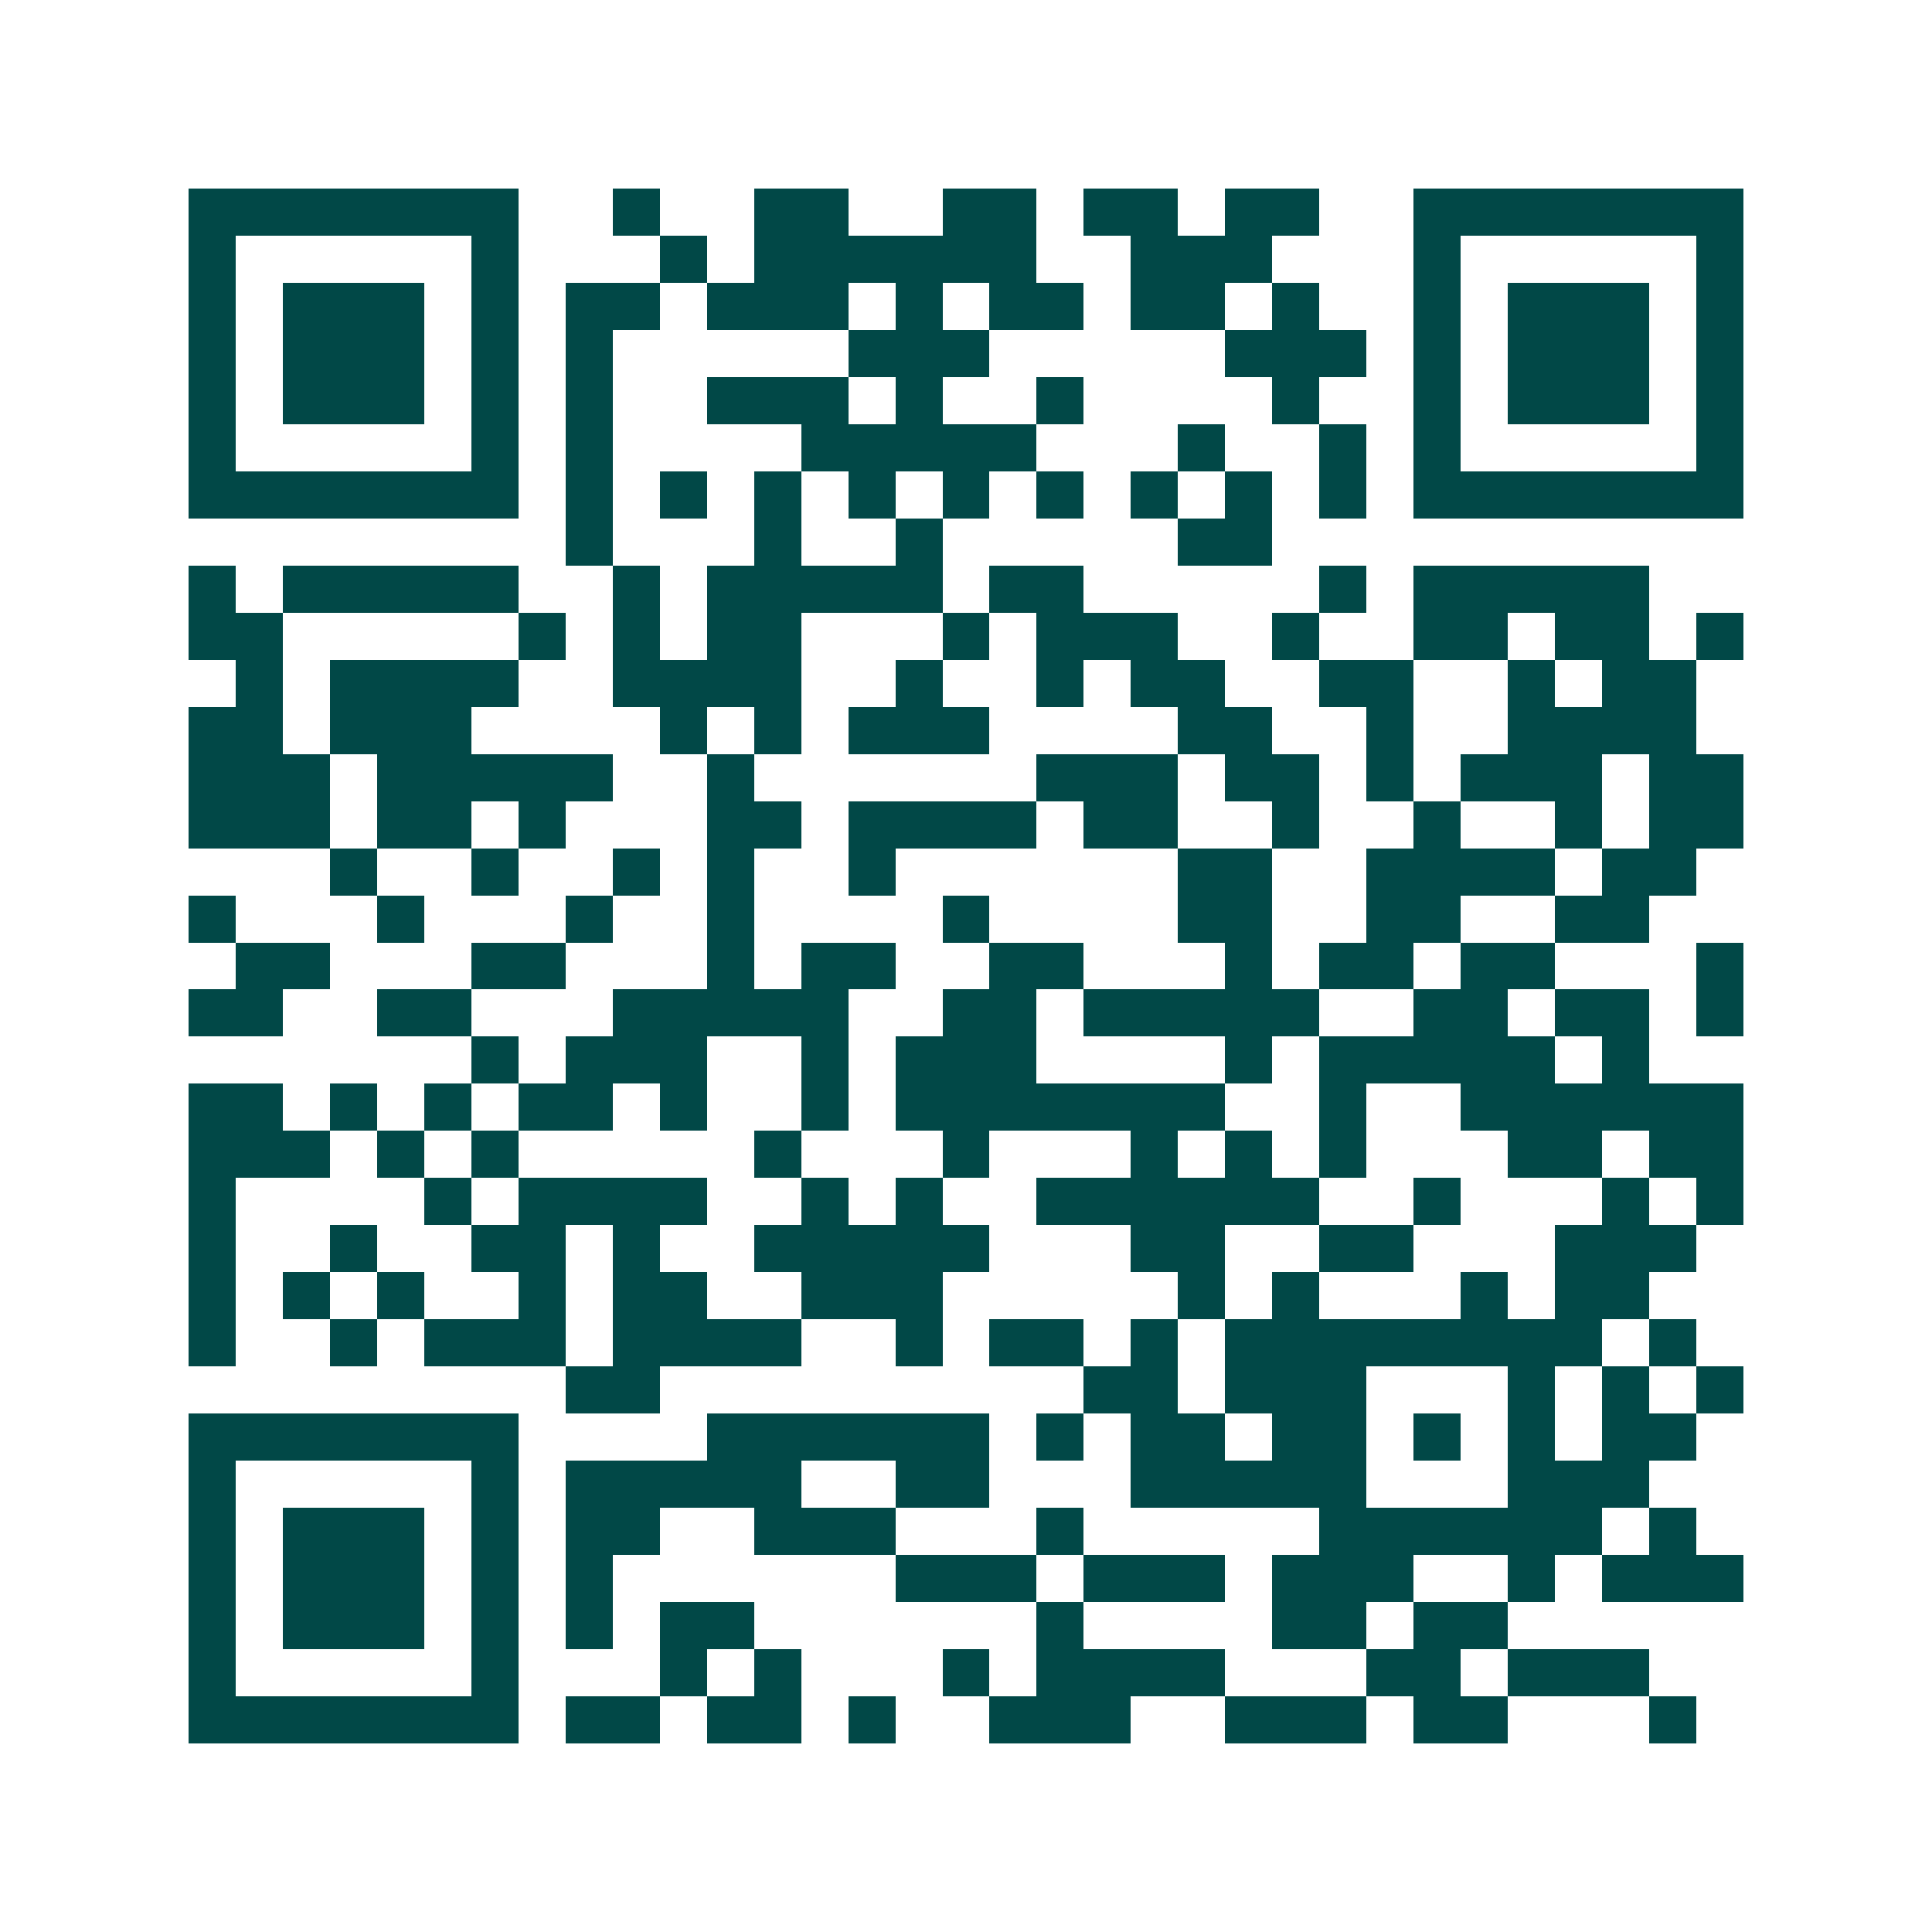 <svg xmlns="http://www.w3.org/2000/svg" width="200" height="200" viewBox="0 0 41 41" shape-rendering="crispEdges"><path fill="#ffffff" d="M0 0h41v41H0z"/><path stroke="#014847" d="M4 4.5h7m2 0h1m2 0h2m2 0h2m1 0h2m1 0h2m2 0h7M4 5.5h1m5 0h1m3 0h1m1 0h6m2 0h3m3 0h1m5 0h1M4 6.5h1m1 0h3m1 0h1m1 0h2m1 0h3m1 0h1m1 0h2m1 0h2m1 0h1m2 0h1m1 0h3m1 0h1M4 7.5h1m1 0h3m1 0h1m1 0h1m5 0h3m5 0h3m1 0h1m1 0h3m1 0h1M4 8.5h1m1 0h3m1 0h1m1 0h1m2 0h3m1 0h1m2 0h1m4 0h1m2 0h1m1 0h3m1 0h1M4 9.5h1m5 0h1m1 0h1m4 0h5m3 0h1m2 0h1m1 0h1m5 0h1M4 10.5h7m1 0h1m1 0h1m1 0h1m1 0h1m1 0h1m1 0h1m1 0h1m1 0h1m1 0h1m1 0h7M12 11.5h1m3 0h1m2 0h1m5 0h2M4 12.5h1m1 0h5m2 0h1m1 0h5m1 0h2m5 0h1m1 0h5M4 13.5h2m5 0h1m1 0h1m1 0h2m3 0h1m1 0h3m2 0h1m2 0h2m1 0h2m1 0h1M5 14.5h1m1 0h4m2 0h4m2 0h1m2 0h1m1 0h2m2 0h2m2 0h1m1 0h2M4 15.5h2m1 0h3m4 0h1m1 0h1m1 0h3m4 0h2m2 0h1m2 0h4M4 16.5h3m1 0h5m2 0h1m6 0h3m1 0h2m1 0h1m1 0h3m1 0h2M4 17.5h3m1 0h2m1 0h1m3 0h2m1 0h4m1 0h2m2 0h1m2 0h1m2 0h1m1 0h2M7 18.5h1m2 0h1m2 0h1m1 0h1m2 0h1m6 0h2m2 0h4m1 0h2M4 19.5h1m3 0h1m3 0h1m2 0h1m4 0h1m4 0h2m2 0h2m2 0h2M5 20.5h2m3 0h2m3 0h1m1 0h2m2 0h2m3 0h1m1 0h2m1 0h2m3 0h1M4 21.5h2m2 0h2m3 0h5m2 0h2m1 0h5m2 0h2m1 0h2m1 0h1M10 22.5h1m1 0h3m2 0h1m1 0h3m4 0h1m1 0h5m1 0h1M4 23.5h2m1 0h1m1 0h1m1 0h2m1 0h1m2 0h1m1 0h7m2 0h1m2 0h6M4 24.5h3m1 0h1m1 0h1m5 0h1m3 0h1m3 0h1m1 0h1m1 0h1m3 0h2m1 0h2M4 25.5h1m4 0h1m1 0h4m2 0h1m1 0h1m2 0h6m2 0h1m3 0h1m1 0h1M4 26.5h1m2 0h1m2 0h2m1 0h1m2 0h5m3 0h2m2 0h2m3 0h3M4 27.5h1m1 0h1m1 0h1m2 0h1m1 0h2m2 0h3m5 0h1m1 0h1m3 0h1m1 0h2M4 28.5h1m2 0h1m1 0h3m1 0h4m2 0h1m1 0h2m1 0h1m1 0h8m1 0h1M12 29.5h2m9 0h2m1 0h3m3 0h1m1 0h1m1 0h1M4 30.5h7m4 0h6m1 0h1m1 0h2m1 0h2m1 0h1m1 0h1m1 0h2M4 31.5h1m5 0h1m1 0h5m2 0h2m3 0h5m3 0h3M4 32.5h1m1 0h3m1 0h1m1 0h2m2 0h3m3 0h1m5 0h6m1 0h1M4 33.5h1m1 0h3m1 0h1m1 0h1m6 0h3m1 0h3m1 0h3m2 0h1m1 0h3M4 34.5h1m1 0h3m1 0h1m1 0h1m1 0h2m6 0h1m4 0h2m1 0h2M4 35.5h1m5 0h1m3 0h1m1 0h1m3 0h1m1 0h4m3 0h2m1 0h3M4 36.5h7m1 0h2m1 0h2m1 0h1m2 0h3m2 0h3m1 0h2m3 0h1"/></svg>
